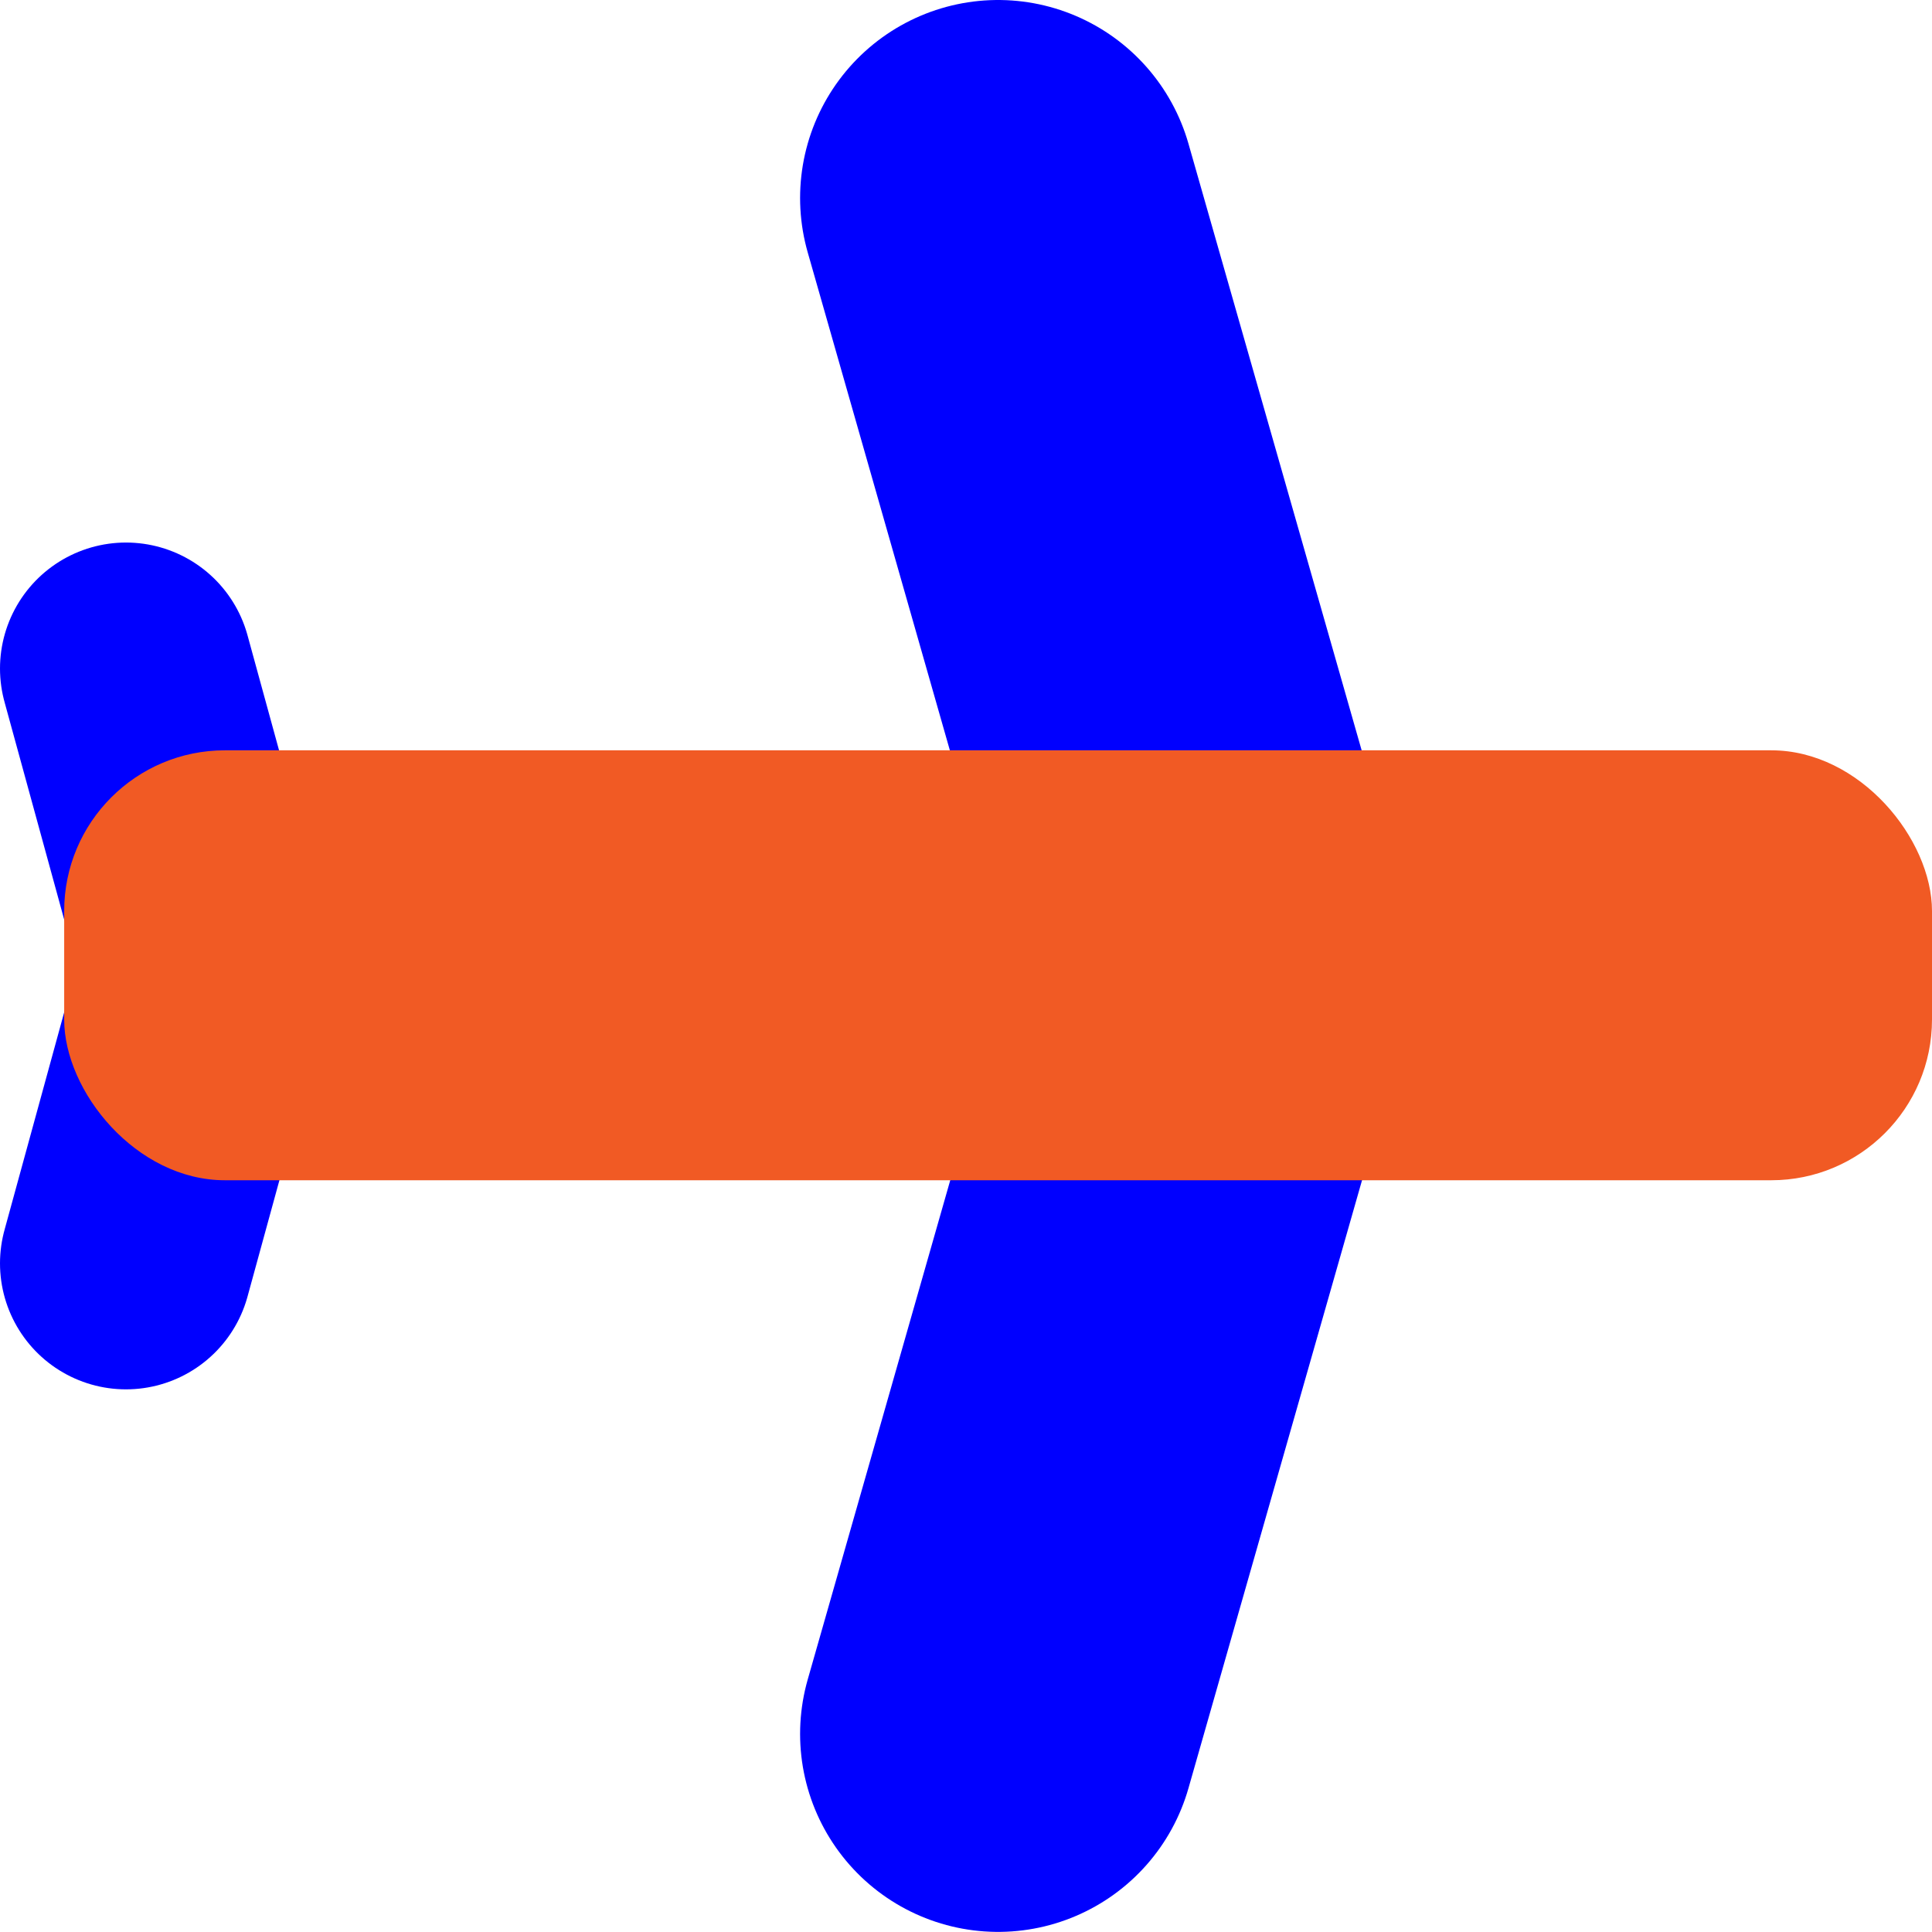 <?xml version="1.0" encoding="UTF-8"?><svg id="Calque_1" xmlns="http://www.w3.org/2000/svg" viewBox="0 0 536.72 536.69"><line x1="335.46" y1="258.83" x2="277.27" y2="55" style="fill:none; stroke:blue; stroke-linecap:round; stroke-miterlimit:10; stroke-width:110px;"/><line x1="277.27" y1="481.69" x2="335.46" y2="277.87" style="fill:none; stroke:blue; stroke-linecap:round; stroke-miterlimit:10; stroke-width:110px;"/><line x1="35" y1="185.72" x2="54.39" y2="256.44" style="fill:none; stroke:blue; stroke-linecap:round; stroke-miterlimit:10; stroke-width:70px;"/><line x1="35" y1="350.97" x2="54.39" y2="280.25" style="fill:none; stroke:blue; stroke-linecap:round; stroke-miterlimit:10; stroke-width:70px;"/><rect x="17.83" y="208.44" width="518.89" height="119.44" rx="44.66" ry="44.66" style="fill:#f15a24;"/></svg>